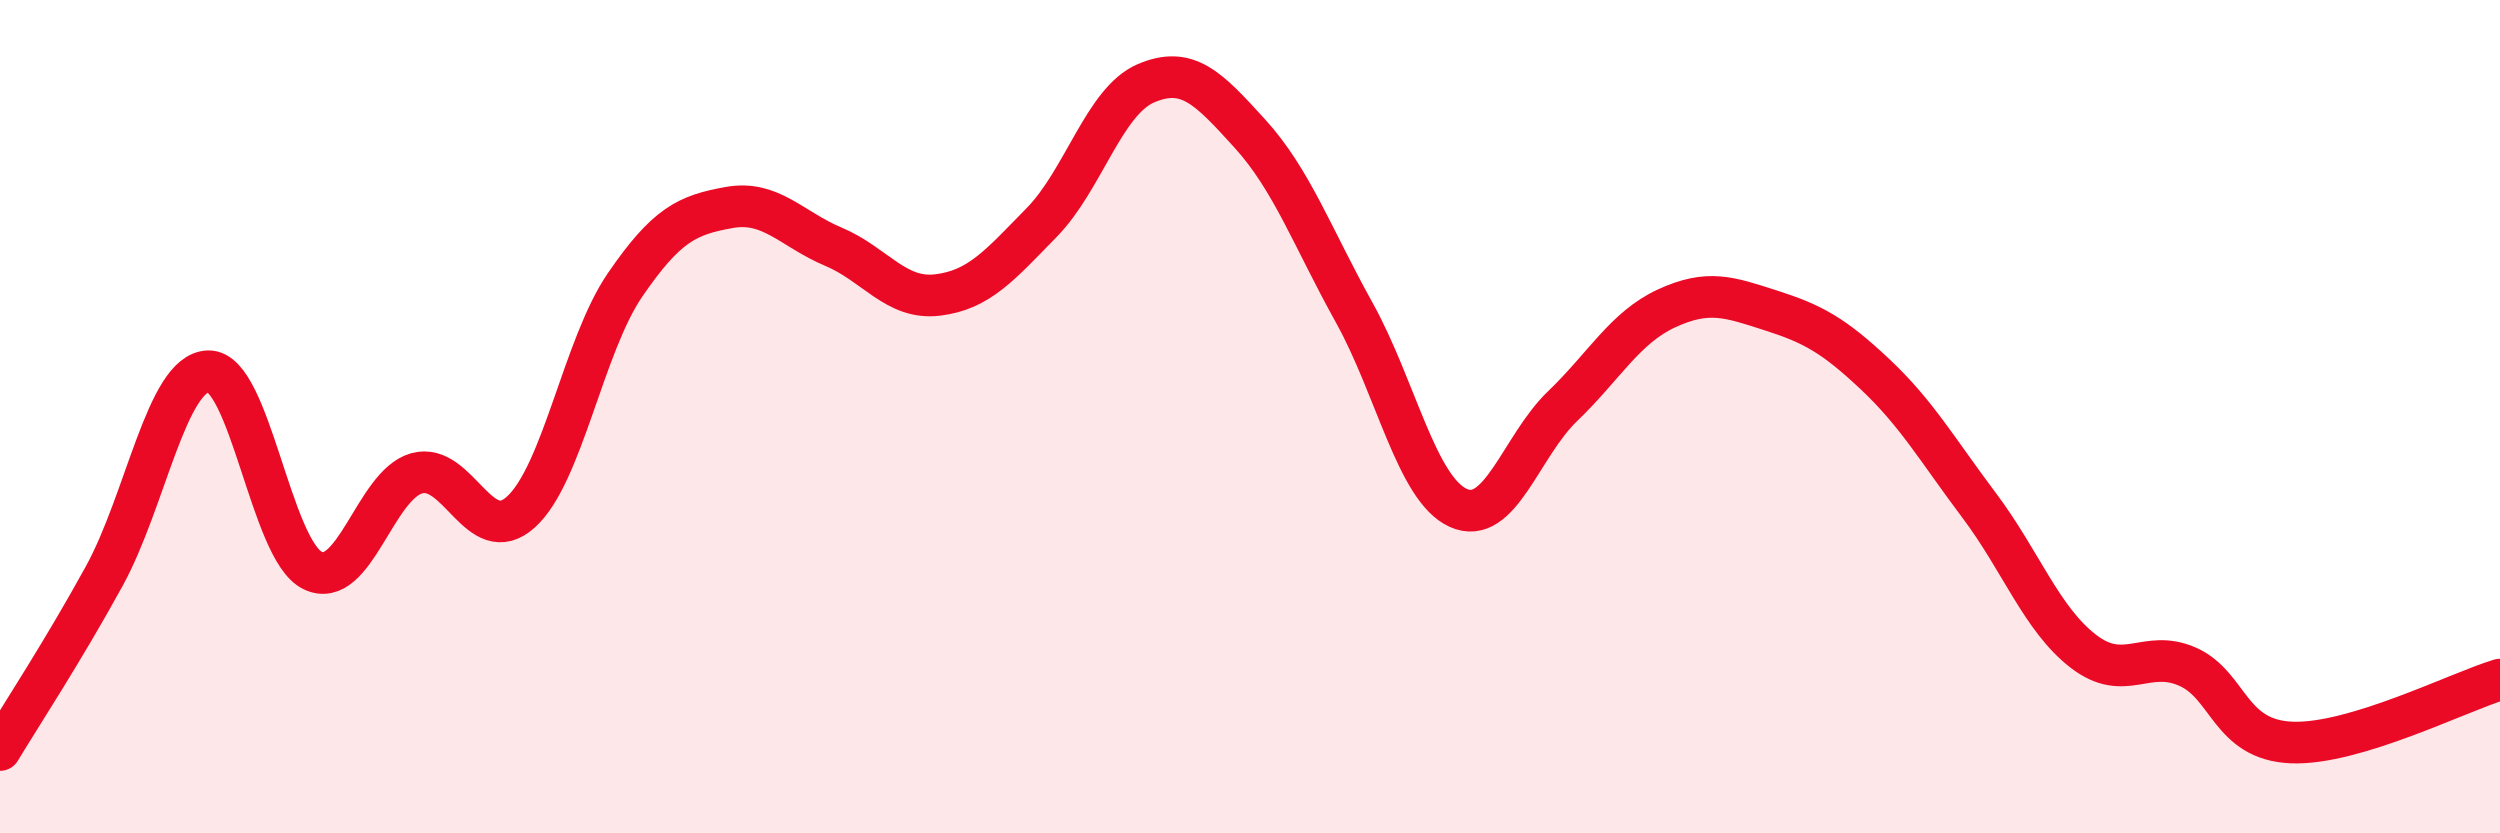 
    <svg width="60" height="20" viewBox="0 0 60 20" xmlns="http://www.w3.org/2000/svg">
      <path
        d="M 0,18 C 0.5,17.17 1.5,15.65 2.5,13.83 C 3.5,12.01 4,8.94 5,8.91 C 6,8.88 6.5,13.2 7.5,13.69 C 8.5,14.18 9,11.64 10,11.36 C 11,11.08 11.5,13.19 12.5,12.29 C 13.5,11.39 14,8.3 15,6.84 C 16,5.38 16.5,5.16 17.5,4.98 C 18.5,4.8 19,5.5 20,5.92 C 21,6.34 21.5,7.2 22.5,7.08 C 23.5,6.96 24,6.36 25,5.34 C 26,4.32 26.5,2.43 27.5,2 C 28.5,1.57 29,2.11 30,3.21 C 31,4.31 31.5,5.7 32.5,7.5 C 33.5,9.3 34,11.74 35,12.19 C 36,12.64 36.5,10.71 37.5,9.75 C 38.5,8.79 39,7.86 40,7.4 C 41,6.94 41.5,7.13 42.5,7.45 C 43.5,7.77 44,8.04 45,8.98 C 46,9.92 46.5,10.8 47.5,12.13 C 48.5,13.46 49,14.86 50,15.63 C 51,16.4 51.5,15.56 52.5,16 C 53.5,16.44 53.5,17.76 55,17.82 C 56.5,17.88 59,16.61 60,16.31L60 20L0 20Z"
        fill="#EB0A25"
        opacity="0.1"
        stroke-linecap="round"
        stroke-linejoin="round"
      />
      <path
        d="M 0,18 C 0.5,17.17 1.5,15.65 2.5,13.83 C 3.5,12.01 4,8.94 5,8.91 C 6,8.88 6.5,13.2 7.5,13.69 C 8.5,14.18 9,11.64 10,11.36 C 11,11.08 11.5,13.19 12.5,12.29 C 13.5,11.39 14,8.3 15,6.84 C 16,5.38 16.5,5.16 17.5,4.98 C 18.5,4.8 19,5.5 20,5.92 C 21,6.34 21.5,7.2 22.5,7.08 C 23.5,6.96 24,6.36 25,5.34 C 26,4.32 26.5,2.43 27.5,2 C 28.5,1.57 29,2.11 30,3.21 C 31,4.31 31.5,5.7 32.5,7.5 C 33.5,9.3 34,11.74 35,12.19 C 36,12.64 36.5,10.71 37.5,9.75 C 38.5,8.79 39,7.86 40,7.4 C 41,6.94 41.5,7.13 42.5,7.45 C 43.5,7.77 44,8.04 45,8.98 C 46,9.92 46.5,10.8 47.5,12.13 C 48.5,13.46 49,14.86 50,15.63 C 51,16.4 51.5,15.56 52.5,16 C 53.5,16.44 53.5,17.76 55,17.82 C 56.5,17.88 59,16.61 60,16.31"
        stroke="#EB0A25"
        stroke-width="1"
        fill="none"
        stroke-linecap="round"
        stroke-linejoin="round"
      />
    </svg>
  